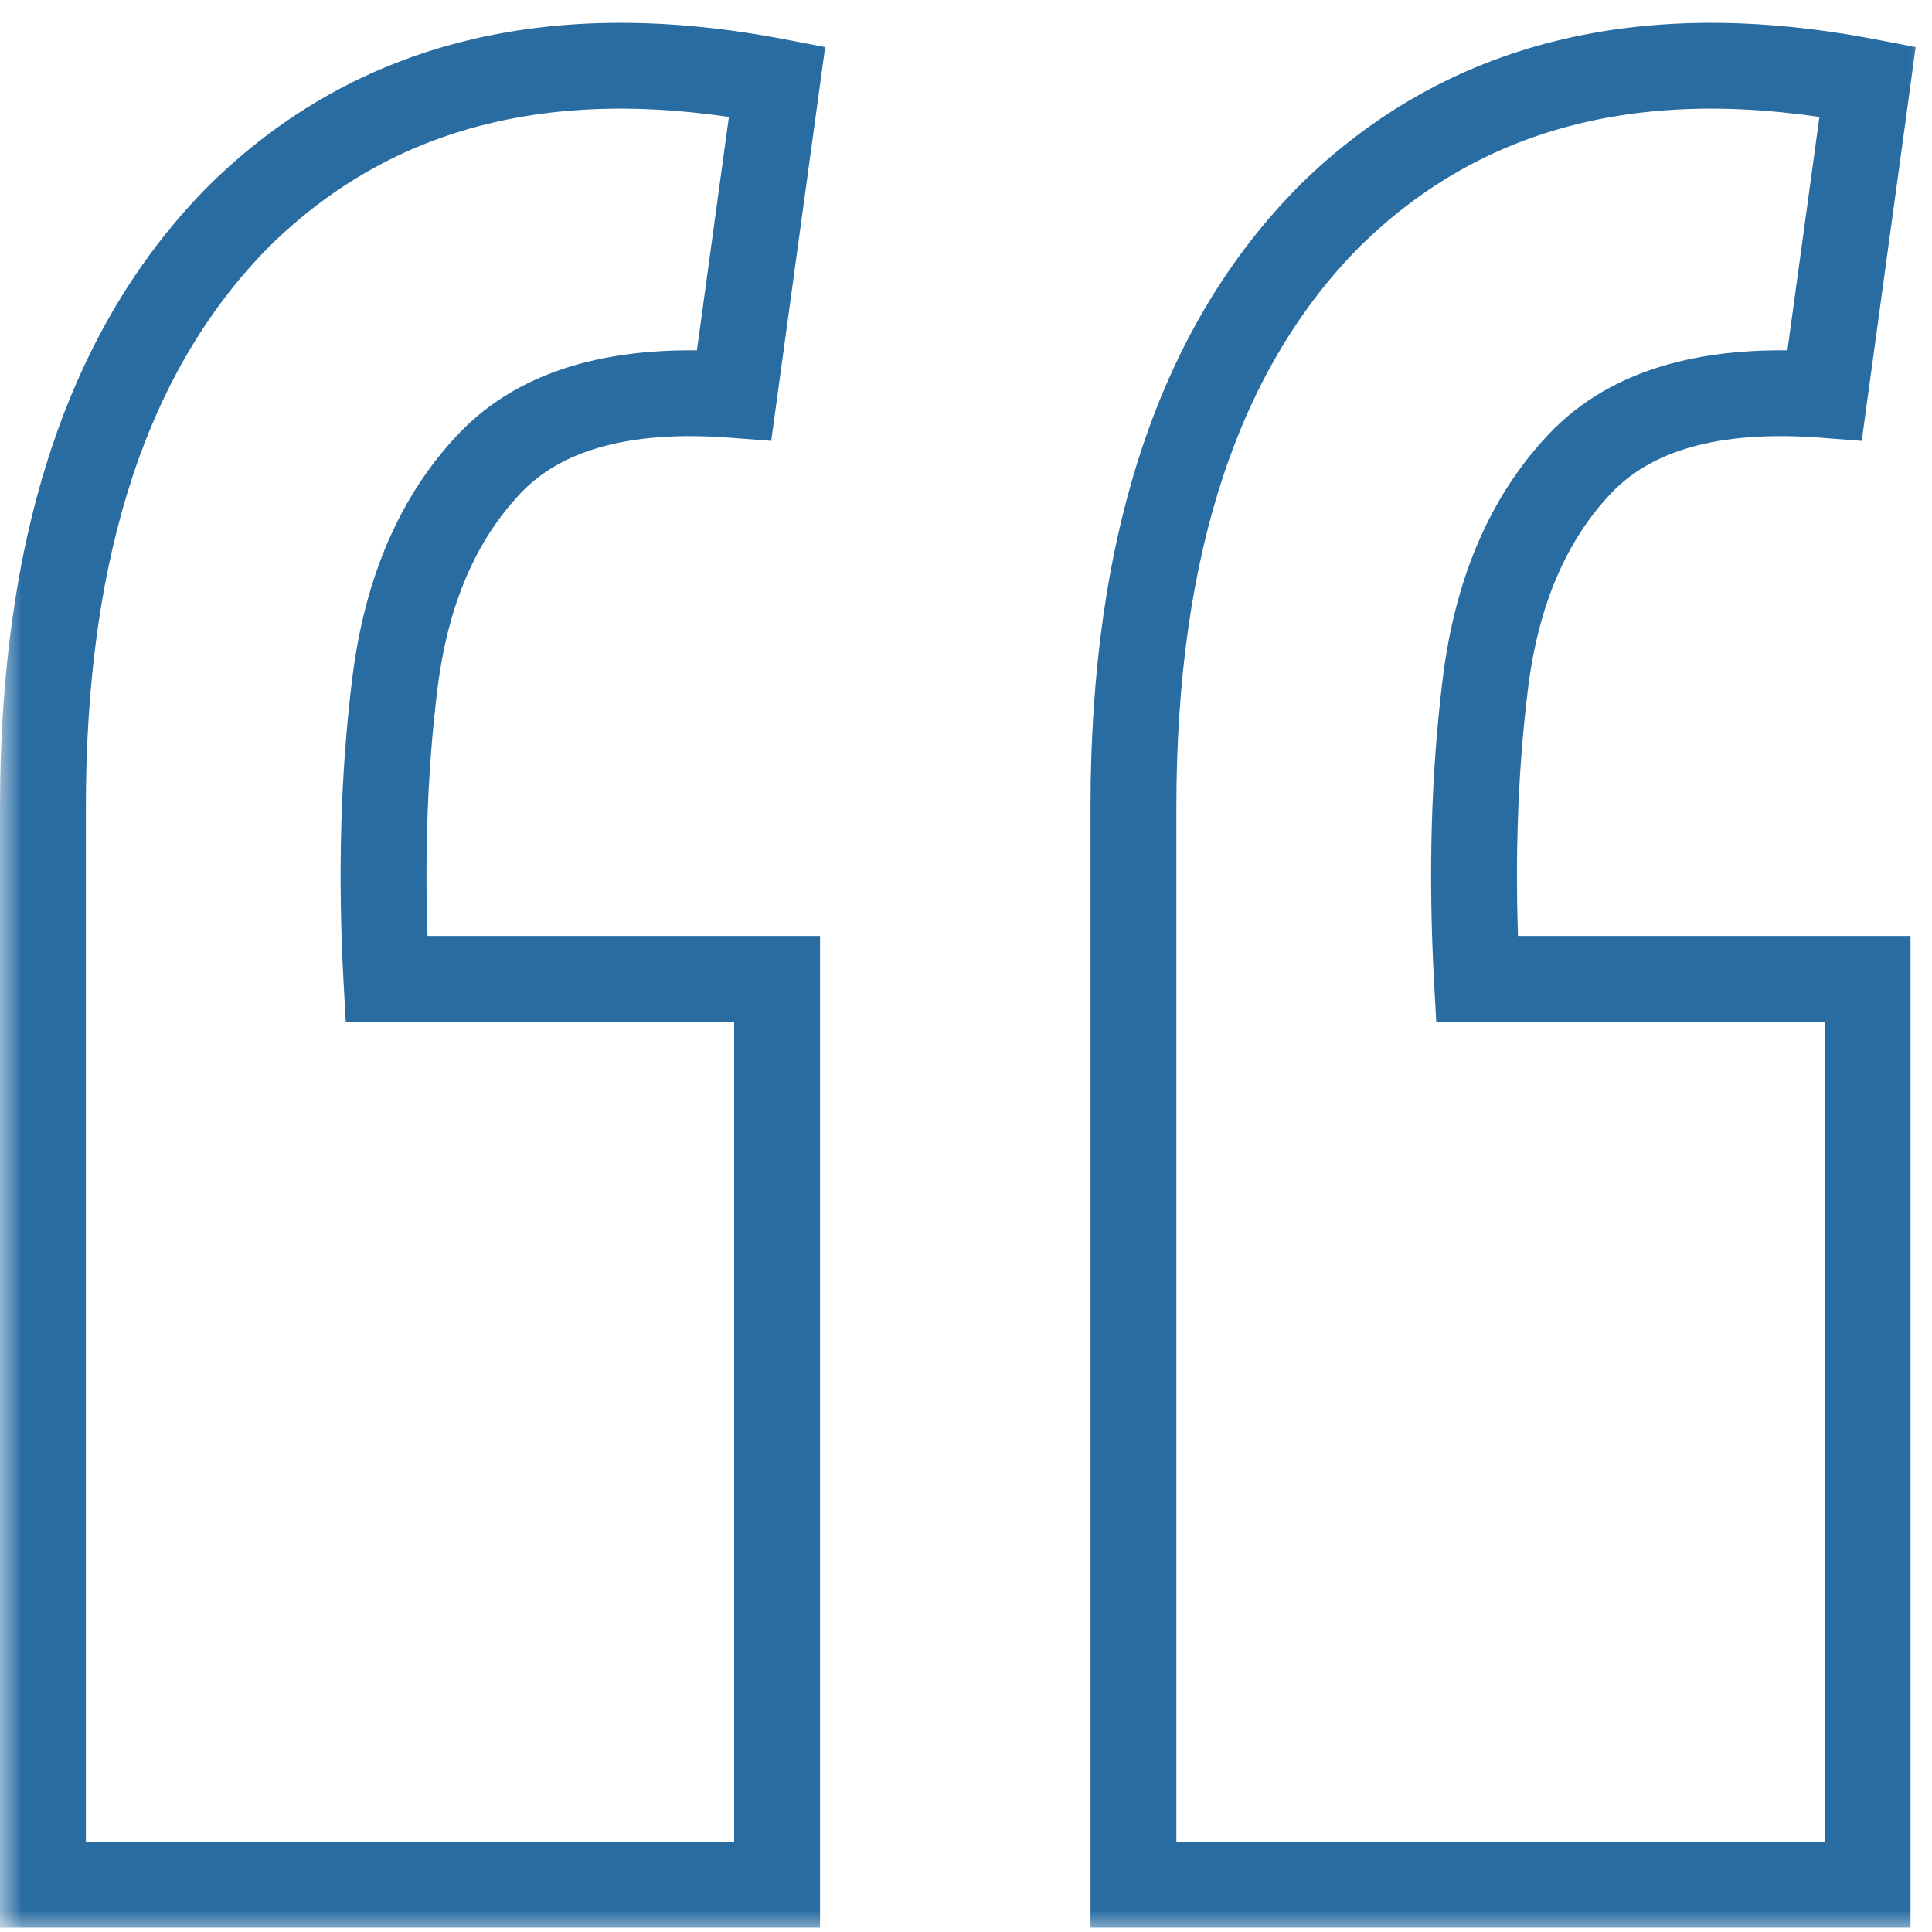 <svg xmlns="http://www.w3.org/2000/svg" width="45" height="45" viewBox="0 0 45 45" fill="none"><mask id="path-1-outside-1_2_323" maskUnits="userSpaceOnUse" x="0" y="0" width="45" height="45" fill="black"><rect fill="white" width="45" height="45"></rect><path d="M43.5 1.9L42.5 9.2C39.9 9 38 9.533 36.8 10.8C35.6 12.067 34.867 13.767 34.6 15.9C34.333 18.033 34.267 20.333 34.4 22.8H43.5V43.9H26.4V18.8C26.4 12.667 27.933 8.067 31 5C34.133 1.933 38.3 0.9 43.5 1.9ZM18.1 1.9L17.1 9.2C14.5 9 12.6 9.533 11.4 10.8C10.2 12.067 9.467 13.767 9.2 15.9C8.933 18.033 8.867 20.333 9 22.8H18.1V43.9H1V18.8C1 12.667 2.533 8.067 5.6 5C8.733 1.933 12.9 0.9 18.1 1.9Z"></path></mask><path d="M43.5 1.9L44.491 2.036L44.619 1.097L43.689 0.918L43.5 1.9ZM42.5 9.2L42.423 10.197L43.363 10.269L43.491 9.336L42.5 9.2ZM36.8 10.8L36.074 10.112H36.074L36.8 10.8ZM34.6 15.9L35.592 16.024L34.6 15.9ZM34.4 22.8L33.401 22.854L33.453 23.8H34.4V22.8ZM43.5 22.8H44.5V21.8H43.5V22.8ZM43.5 43.9V44.9H44.5V43.9H43.5ZM26.4 43.9H25.4V44.9H26.4V43.9ZM31 5L30.3 4.285L30.293 4.293L31 5ZM18.1 1.9L19.091 2.036L19.219 1.097L18.289 0.918L18.1 1.9ZM17.1 9.2L17.023 10.197L17.963 10.269L18.091 9.336L17.1 9.2ZM11.4 10.8L10.674 10.112H10.674L11.4 10.8ZM9 22.8L8.001 22.854L8.053 23.8H9V22.8ZM18.1 22.8H19.1V21.8H18.1V22.8ZM18.1 43.9V44.9H19.1V43.9H18.1ZM1 43.9H9.53674e-07V44.9H1V43.9ZM5.6 5L4.901 4.285L4.893 4.293L5.6 5ZM42.509 1.764L41.509 9.064L43.491 9.336L44.491 2.036L42.509 1.764ZM42.577 8.203C39.828 7.992 37.567 8.536 36.074 10.112L37.526 11.488C38.433 10.531 39.972 10.008 42.423 10.197L42.577 8.203ZM36.074 10.112C34.696 11.567 33.895 13.481 33.608 15.776L35.592 16.024C35.839 14.052 36.504 12.567 37.526 11.488L36.074 10.112ZM33.608 15.776C33.333 17.976 33.265 20.337 33.401 22.854L35.398 22.746C35.268 20.33 35.334 18.09 35.592 16.024L33.608 15.776ZM34.4 23.8H43.5V21.8H34.4V23.8ZM42.5 22.8V43.9H44.5V22.8H42.5ZM43.5 42.9H26.4V44.9H43.5V42.9ZM27.4 43.9V18.8H25.4V43.9H27.4ZM27.4 18.8C27.4 12.821 28.894 8.52 31.707 5.707L30.293 4.293C26.973 7.613 25.4 12.512 25.4 18.8H27.4ZM31.7 5.715C34.548 2.927 38.357 1.929 43.311 2.882L43.689 0.918C38.243 -0.129 33.719 0.94 30.3 4.285L31.7 5.715ZM17.109 1.764L16.109 9.064L18.091 9.336L19.091 2.036L17.109 1.764ZM17.177 8.203C14.428 7.992 12.167 8.536 10.674 10.112L12.126 11.488C13.033 10.531 14.572 10.008 17.023 10.197L17.177 8.203ZM10.674 10.112C9.296 11.567 8.495 13.481 8.208 15.776L10.192 16.024C10.439 14.052 11.104 12.567 12.126 11.488L10.674 10.112ZM8.208 15.776C7.933 17.976 7.865 20.337 8.001 22.854L9.999 22.746C9.868 20.33 9.934 18.09 10.192 16.024L8.208 15.776ZM9 23.8H18.1V21.8H9V23.8ZM17.1 22.8V43.9H19.1V22.8H17.1ZM18.1 42.9H1V44.9H18.1V42.9ZM2 43.9V18.8H9.53674e-07V43.9H2ZM2 18.8C2 12.821 3.494 8.52 6.307 5.707L4.893 4.293C1.573 7.613 9.53674e-07 12.512 9.53674e-07 18.8H2ZM6.299 5.715C9.148 2.927 12.957 1.929 17.911 2.882L18.289 0.918C12.843 -0.129 8.319 0.94 4.901 4.285L6.299 5.715Z" fill="#296CA2" mask="url(#path-1-outside-1_2_323)"></path></svg>